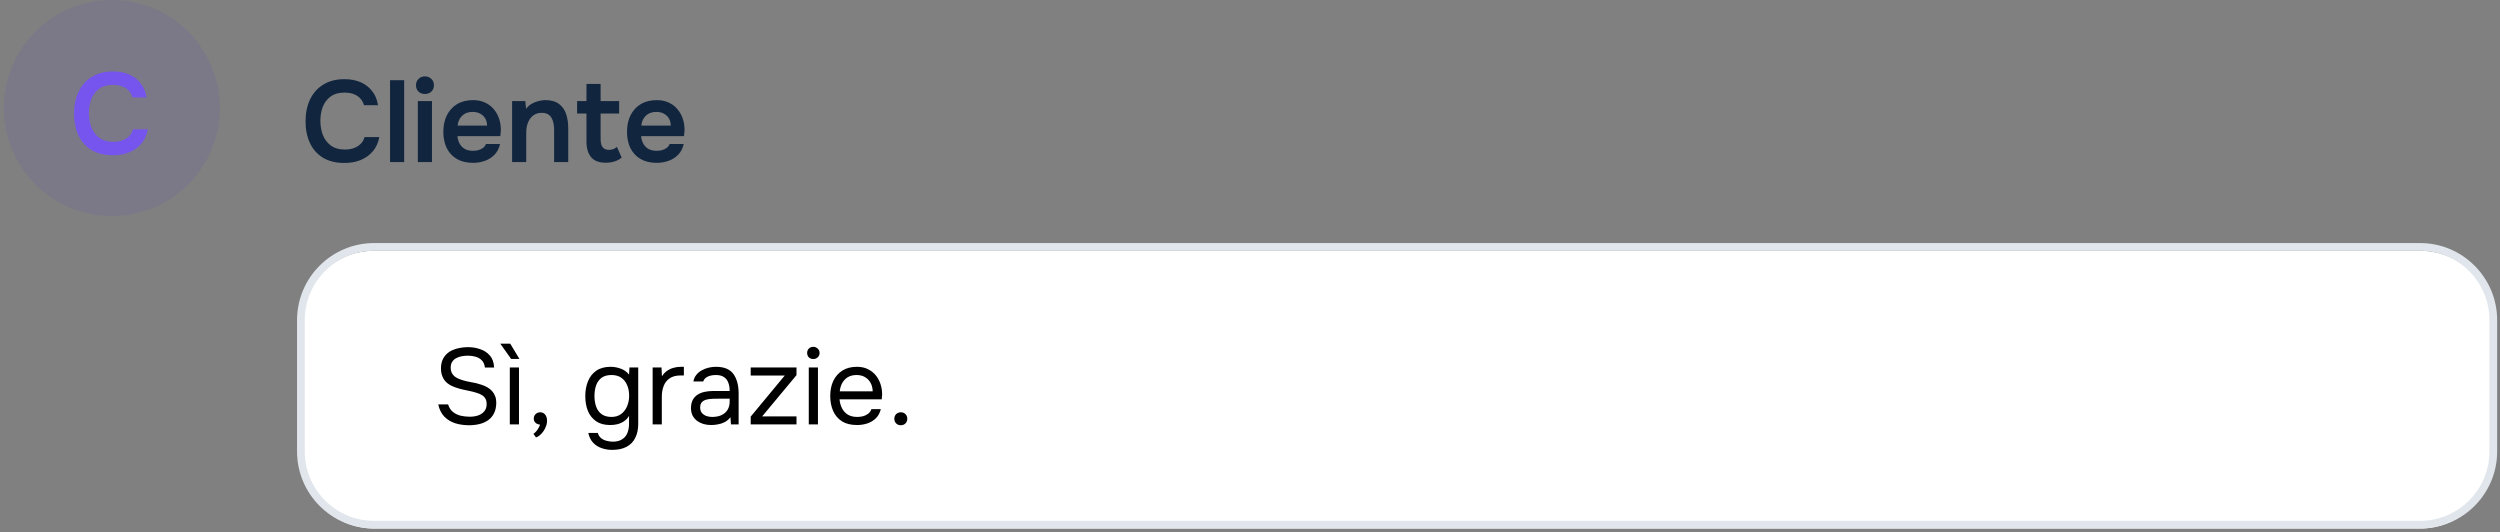 <?xml version="1.0" encoding="UTF-8"?> <svg xmlns="http://www.w3.org/2000/svg" width="324" height="69" viewBox="0 0 324 69" fill="none"><rect x="0" y="0" width="324" height="69" fill="#808080" stroke="none"/><g clip-path="url(#clip0_6_29)"><path d="M28.496 14C28.496 6.268 22.228 0 14.496 0C6.764 0 0.496 6.268 0.496 14C0.496 21.732 6.764 28 14.496 28C22.228 28 28.496 21.732 28.496 14Z" fill="#5335C8" fill-opacity="0.1"></path><path d="M14.64 20.12C13.54 20.12 12.615 19.895 11.865 19.445C11.115 18.985 10.55 18.35 10.17 17.54C9.79 16.73 9.6 15.79 9.6 14.72C9.6 13.65 9.795 12.705 10.185 11.885C10.575 11.065 11.145 10.425 11.895 9.965C12.645 9.495 13.56 9.26 14.64 9.26C15.44 9.26 16.145 9.395 16.755 9.665C17.365 9.935 17.86 10.32 18.24 10.82C18.63 11.31 18.88 11.915 18.99 12.635H17.175C17.035 12.125 16.75 11.725 16.32 11.435C15.89 11.145 15.33 11 14.64 11C13.89 11 13.285 11.175 12.825 11.525C12.365 11.875 12.03 12.325 11.82 12.875C11.62 13.425 11.52 14.015 11.52 14.645C11.52 15.295 11.625 15.905 11.835 16.475C12.055 17.045 12.4 17.505 12.87 17.855C13.34 18.205 13.945 18.38 14.685 18.38C15.145 18.38 15.545 18.315 15.885 18.185C16.235 18.055 16.525 17.87 16.755 17.63C16.995 17.38 17.16 17.09 17.25 16.76H19.155C19.035 17.47 18.765 18.075 18.345 18.575C17.935 19.075 17.41 19.46 16.77 19.73C16.14 19.99 15.43 20.12 14.64 20.12Z" fill="#7655EF"></path><path d="M313.636 32.5H48.5C43.253 32.5 39 36.753 39 42V59C39 64.247 43.253 68.5 48.5 68.5H313.636C318.883 68.5 323.136 64.247 323.136 59V42C323.136 36.753 318.883 32.5 313.636 32.5Z" fill="white"></path><path d="M60.788 55.112C60.163 55.112 59.57 55.028 59.01 54.86C58.459 54.683 57.988 54.398 57.596 54.006C57.204 53.605 56.938 53.073 56.798 52.41H58.072C58.203 52.83 58.413 53.157 58.702 53.39C59.001 53.623 59.341 53.787 59.724 53.88C60.107 53.964 60.489 54.006 60.872 54.006C61.255 54.006 61.609 53.955 61.936 53.852C62.272 53.74 62.543 53.563 62.748 53.32C62.963 53.077 63.07 52.765 63.07 52.382C63.07 52.083 63.014 51.841 62.902 51.654C62.799 51.467 62.65 51.318 62.454 51.206C62.267 51.085 62.043 50.987 61.782 50.912C61.437 50.8 61.068 50.707 60.676 50.632C60.284 50.557 59.897 50.469 59.514 50.366C59.141 50.263 58.791 50.133 58.464 49.974C58.287 49.881 58.114 49.769 57.946 49.638C57.787 49.498 57.647 49.339 57.526 49.162C57.414 48.975 57.321 48.765 57.246 48.532C57.181 48.299 57.148 48.042 57.148 47.762C57.148 47.342 57.213 46.978 57.344 46.67C57.475 46.362 57.652 46.101 57.876 45.886C58.1 45.671 58.361 45.499 58.66 45.368C58.959 45.237 59.276 45.144 59.612 45.088C59.957 45.023 60.303 44.99 60.648 44.99C61.217 44.99 61.749 45.079 62.244 45.256C62.748 45.424 63.163 45.699 63.49 46.082C63.826 46.465 64.008 46.983 64.036 47.636H62.846C62.799 47.244 62.669 46.936 62.454 46.712C62.239 46.488 61.973 46.329 61.656 46.236C61.339 46.143 61.003 46.096 60.648 46.096C60.387 46.096 60.121 46.119 59.85 46.166C59.589 46.213 59.346 46.297 59.122 46.418C58.907 46.53 58.735 46.689 58.604 46.894C58.473 47.09 58.408 47.342 58.408 47.65C58.408 47.893 58.45 48.107 58.534 48.294C58.627 48.481 58.749 48.639 58.898 48.77C59.057 48.891 59.229 48.994 59.416 49.078C59.864 49.265 60.359 49.405 60.9 49.498C61.451 49.582 61.964 49.708 62.44 49.876C62.72 49.969 62.977 50.086 63.21 50.226C63.443 50.366 63.639 50.529 63.798 50.716C63.966 50.903 64.092 51.117 64.176 51.36C64.269 51.593 64.316 51.859 64.316 52.158C64.316 52.699 64.223 53.161 64.036 53.544C63.849 53.917 63.593 54.221 63.266 54.454C62.939 54.687 62.561 54.855 62.132 54.958C61.712 55.061 61.264 55.112 60.788 55.112ZM66.071 55V47.622H67.261V55H66.071ZM66.239 46.516L64.839 44.542H66.127L67.317 46.516H66.239ZM69.469 56.694L69.133 56.232C69.264 56.139 69.385 56.027 69.497 55.896C69.609 55.765 69.707 55.625 69.791 55.476C69.885 55.327 69.95 55.177 69.987 55.028C69.745 55.009 69.549 54.93 69.399 54.79C69.25 54.65 69.175 54.463 69.175 54.23C69.185 53.987 69.269 53.796 69.427 53.656C69.595 53.507 69.787 53.432 70.001 53.432C70.272 53.432 70.487 53.53 70.645 53.726C70.813 53.922 70.897 54.197 70.897 54.552C70.897 54.832 70.827 55.121 70.687 55.42C70.557 55.719 70.384 55.98 70.169 56.204C69.955 56.437 69.721 56.601 69.469 56.694ZM79.339 58.304C78.835 58.304 78.369 58.225 77.939 58.066C77.51 57.917 77.146 57.679 76.847 57.352C76.549 57.025 76.348 56.61 76.245 56.106H77.477C77.552 56.386 77.692 56.61 77.897 56.778C78.103 56.946 78.341 57.063 78.611 57.128C78.882 57.203 79.148 57.24 79.409 57.24C79.913 57.24 80.319 57.137 80.627 56.932C80.945 56.736 81.173 56.461 81.313 56.106C81.453 55.761 81.523 55.364 81.523 54.916V53.894C81.365 54.174 81.155 54.403 80.893 54.58C80.632 54.757 80.347 54.888 80.039 54.972C79.731 55.047 79.414 55.084 79.087 55.084C78.341 55.084 77.729 54.921 77.253 54.594C76.777 54.258 76.423 53.81 76.189 53.25C75.965 52.681 75.853 52.041 75.853 51.332C75.853 50.623 75.97 49.983 76.203 49.414C76.437 48.835 76.796 48.378 77.281 48.042C77.767 47.706 78.387 47.538 79.143 47.538C79.573 47.538 80.007 47.617 80.445 47.776C80.884 47.935 81.243 48.191 81.523 48.546L81.579 47.622H82.713V54.944C82.713 55.635 82.587 56.232 82.335 56.736C82.093 57.24 81.719 57.627 81.215 57.898C80.721 58.169 80.095 58.304 79.339 58.304ZM79.255 54.034C79.75 54.034 80.165 53.908 80.501 53.656C80.837 53.404 81.094 53.068 81.271 52.648C81.449 52.228 81.537 51.771 81.537 51.276C81.537 50.763 81.449 50.305 81.271 49.904C81.103 49.503 80.851 49.185 80.515 48.952C80.179 48.719 79.755 48.602 79.241 48.602C78.709 48.602 78.28 48.723 77.953 48.966C77.636 49.209 77.403 49.535 77.253 49.946C77.113 50.357 77.043 50.814 77.043 51.318C77.043 51.841 77.118 52.307 77.267 52.718C77.417 53.129 77.655 53.451 77.981 53.684C78.308 53.917 78.733 54.034 79.255 54.034ZM84.582 55V47.622H85.731L85.787 48.77C85.973 48.481 86.188 48.247 86.43 48.07C86.683 47.893 86.958 47.762 87.257 47.678C87.564 47.585 87.896 47.538 88.251 47.538C88.316 47.538 88.376 47.538 88.433 47.538C88.498 47.538 88.563 47.538 88.629 47.538V48.658H88.195C87.616 48.658 87.144 48.784 86.781 49.036C86.426 49.279 86.169 49.61 86.01 50.03C85.852 50.441 85.772 50.898 85.772 51.402V55H84.582ZM92.171 55.084C91.835 55.084 91.508 55.042 91.191 54.958C90.883 54.865 90.603 54.729 90.351 54.552C90.109 54.365 89.912 54.137 89.763 53.866C89.623 53.586 89.553 53.264 89.553 52.9C89.553 52.48 89.628 52.125 89.777 51.836C89.936 51.547 90.146 51.318 90.407 51.15C90.668 50.982 90.972 50.861 91.317 50.786C91.662 50.711 92.022 50.674 92.395 50.674H94.565C94.565 50.254 94.504 49.89 94.383 49.582C94.271 49.274 94.085 49.036 93.823 48.868C93.562 48.691 93.216 48.602 92.787 48.602C92.526 48.602 92.283 48.63 92.059 48.686C91.835 48.742 91.644 48.831 91.485 48.952C91.326 49.073 91.21 49.237 91.135 49.442H89.861C89.927 49.106 90.052 48.821 90.239 48.588C90.435 48.345 90.668 48.149 90.939 48C91.219 47.841 91.518 47.725 91.835 47.65C92.153 47.575 92.47 47.538 92.787 47.538C93.851 47.538 94.607 47.851 95.055 48.476C95.503 49.101 95.727 49.946 95.727 51.01V55H94.733L94.663 54.062C94.458 54.342 94.21 54.557 93.921 54.706C93.632 54.855 93.333 54.953 93.025 55C92.727 55.056 92.442 55.084 92.171 55.084ZM92.283 54.034C92.75 54.034 93.151 53.959 93.487 53.81C93.832 53.651 94.099 53.423 94.285 53.124C94.472 52.825 94.565 52.461 94.565 52.032V51.668H93.263C92.955 51.668 92.652 51.673 92.353 51.682C92.055 51.691 91.784 51.729 91.541 51.794C91.299 51.859 91.103 51.971 90.953 52.13C90.813 52.289 90.743 52.517 90.743 52.816C90.743 53.096 90.813 53.325 90.953 53.502C91.103 53.679 91.294 53.815 91.527 53.908C91.77 53.992 92.022 54.034 92.283 54.034ZM97.291 55V53.992L101.701 48.672H97.291V47.622H103.227V48.616L98.775 53.964H103.227V55H97.291ZM104.817 55V47.622H106.007V55H104.817ZM105.405 46.53C105.162 46.53 104.966 46.455 104.817 46.306C104.677 46.157 104.607 45.965 104.607 45.732C104.607 45.499 104.682 45.312 104.831 45.172C104.98 45.023 105.172 44.948 105.405 44.948C105.62 44.948 105.806 45.023 105.965 45.172C106.133 45.321 106.217 45.508 106.217 45.732C106.217 45.965 106.138 46.157 105.979 46.306C105.82 46.455 105.629 46.53 105.405 46.53ZM111.071 55.084C110.287 55.084 109.639 54.925 109.125 54.608C108.612 54.281 108.229 53.833 107.977 53.264C107.725 52.695 107.599 52.046 107.599 51.318C107.599 50.581 107.73 49.932 107.991 49.372C108.262 48.803 108.654 48.355 109.167 48.028C109.681 47.701 110.311 47.538 111.057 47.538C111.636 47.538 112.131 47.65 112.541 47.874C112.961 48.089 113.307 48.378 113.577 48.742C113.848 49.106 114.044 49.507 114.165 49.946C114.287 50.375 114.338 50.809 114.319 51.248C114.31 51.332 114.301 51.416 114.291 51.5C114.291 51.584 114.287 51.668 114.277 51.752H108.803C108.841 52.181 108.948 52.569 109.125 52.914C109.303 53.259 109.555 53.535 109.881 53.74C110.208 53.936 110.614 54.034 111.099 54.034C111.342 54.034 111.585 54.006 111.827 53.95C112.079 53.885 112.303 53.777 112.499 53.628C112.705 53.479 112.849 53.278 112.933 53.026H114.151C114.039 53.502 113.829 53.894 113.521 54.202C113.213 54.501 112.845 54.725 112.415 54.874C111.986 55.014 111.538 55.084 111.071 55.084ZM108.831 50.716H113.101C113.092 50.296 112.999 49.927 112.821 49.61C112.644 49.293 112.401 49.045 112.093 48.868C111.795 48.691 111.435 48.602 111.015 48.602C110.558 48.602 110.171 48.7 109.853 48.896C109.545 49.092 109.307 49.349 109.139 49.666C108.971 49.983 108.869 50.333 108.831 50.716ZM116.745 55.112C116.502 55.112 116.301 55.033 116.143 54.874C115.984 54.715 115.905 54.515 115.905 54.272C115.905 54.029 115.984 53.829 116.143 53.67C116.301 53.511 116.502 53.432 116.745 53.432C116.987 53.432 117.188 53.511 117.347 53.67C117.505 53.829 117.585 54.029 117.585 54.272C117.585 54.515 117.505 54.715 117.347 54.874C117.188 55.033 116.987 55.112 116.745 55.112Z" fill="black"></path><path d="M313.632 32H48.496C43.249 32 38.996 36.253 38.996 41.5V58.5C38.996 63.747 43.249 68 48.496 68H313.632C318.879 68 323.132 63.747 323.132 58.5V41.5C323.132 36.253 318.879 32 313.632 32Z" stroke="#E1E6EC"></path><path d="M44.64 21.12C43.54 21.12 42.615 20.895 41.865 20.445C41.115 19.985 40.55 19.35 40.17 18.54C39.79 17.73 39.6 16.79 39.6 15.72C39.6 14.65 39.795 13.705 40.185 12.885C40.575 12.065 41.145 11.425 41.895 10.965C42.645 10.495 43.56 10.26 44.64 10.26C45.44 10.26 46.145 10.395 46.755 10.665C47.365 10.935 47.86 11.32 48.24 11.82C48.63 12.31 48.88 12.915 48.99 13.635H47.175C47.035 13.125 46.75 12.725 46.32 12.435C45.89 12.145 45.33 12 44.64 12C43.89 12 43.285 12.175 42.825 12.525C42.365 12.875 42.03 13.325 41.82 13.875C41.62 14.425 41.52 15.015 41.52 15.645C41.52 16.295 41.625 16.905 41.835 17.475C42.055 18.045 42.4 18.505 42.87 18.855C43.34 19.205 43.945 19.38 44.685 19.38C45.145 19.38 45.545 19.315 45.885 19.185C46.235 19.055 46.525 18.87 46.755 18.63C46.995 18.38 47.16 18.09 47.25 17.76H49.155C49.035 18.47 48.765 19.075 48.345 19.575C47.935 20.075 47.41 20.46 46.77 20.73C46.14 20.99 45.43 21.12 44.64 21.12ZM50.549 21V10.395H52.379V21H50.549ZM54.153 21V13.095H55.983V21H54.153ZM55.068 12.18C54.718 12.18 54.438 12.075 54.228 11.865C54.018 11.655 53.913 11.38 53.913 11.04C53.913 10.71 54.023 10.44 54.243 10.23C54.463 10.01 54.738 9.9 55.068 9.9C55.388 9.9 55.663 10.005 55.893 10.215C56.123 10.425 56.238 10.7 56.238 11.04C56.238 11.38 56.128 11.655 55.908 11.865C55.688 12.075 55.408 12.18 55.068 12.18ZM61.296 21.105C60.476 21.105 59.776 20.935 59.196 20.595C58.626 20.255 58.191 19.785 57.891 19.185C57.601 18.575 57.456 17.87 57.456 17.07C57.456 16.27 57.606 15.565 57.906 14.955C58.216 14.335 58.656 13.85 59.226 13.5C59.806 13.15 60.501 12.975 61.311 12.975C61.911 12.975 62.436 13.085 62.886 13.305C63.336 13.515 63.711 13.805 64.011 14.175C64.321 14.545 64.551 14.965 64.701 15.435C64.851 15.905 64.921 16.4 64.911 16.92C64.901 17.04 64.891 17.16 64.881 17.28C64.871 17.39 64.856 17.51 64.836 17.64H59.286C59.316 17.99 59.406 18.31 59.556 18.6C59.716 18.89 59.936 19.12 60.216 19.29C60.506 19.46 60.866 19.545 61.296 19.545C61.546 19.545 61.786 19.515 62.016 19.455C62.246 19.385 62.446 19.285 62.616 19.155C62.796 19.025 62.916 18.86 62.976 18.66H64.806C64.676 19.23 64.436 19.695 64.086 20.055C63.736 20.415 63.316 20.68 62.826 20.85C62.346 21.02 61.836 21.105 61.296 21.105ZM59.316 16.275H63.126C63.126 15.945 63.051 15.645 62.901 15.375C62.751 15.105 62.536 14.895 62.256 14.745C61.986 14.585 61.656 14.505 61.266 14.505C60.846 14.505 60.496 14.59 60.216 14.76C59.936 14.93 59.721 15.15 59.571 15.42C59.421 15.69 59.336 15.975 59.316 16.275ZM66.369 21V13.095H68.079L68.184 14.1C68.394 13.82 68.639 13.6 68.919 13.44C69.199 13.28 69.494 13.165 69.804 13.095C70.114 13.015 70.404 12.975 70.674 12.975C71.424 12.975 72.014 13.14 72.444 13.47C72.884 13.8 73.194 14.24 73.374 14.79C73.554 15.34 73.644 15.955 73.644 16.635V21H71.814V16.935C71.814 16.645 71.794 16.365 71.754 16.095C71.714 15.815 71.634 15.565 71.514 15.345C71.404 15.125 71.244 14.95 71.034 14.82C70.824 14.69 70.544 14.625 70.194 14.625C69.764 14.625 69.399 14.74 69.099 14.97C68.799 15.2 68.574 15.51 68.424 15.9C68.274 16.28 68.199 16.715 68.199 17.205V21H66.369ZM78.513 21.09C77.644 21.09 77.008 20.85 76.609 20.37C76.209 19.89 76.008 19.225 76.008 18.375V14.715H74.793V13.095H76.008V10.875H77.838V13.095H80.239V14.715H77.838V18.03C77.838 18.29 77.868 18.525 77.928 18.735C77.989 18.945 78.099 19.11 78.258 19.23C78.418 19.35 78.638 19.415 78.918 19.425C79.159 19.425 79.364 19.385 79.534 19.305C79.704 19.225 79.844 19.135 79.954 19.035L80.569 20.43C80.379 20.59 80.163 20.72 79.924 20.82C79.694 20.92 79.459 20.99 79.219 21.03C78.978 21.07 78.743 21.09 78.513 21.09ZM85.1 21.105C84.28 21.105 83.58 20.935 83 20.595C82.43 20.255 81.995 19.785 81.695 19.185C81.405 18.575 81.26 17.87 81.26 17.07C81.26 16.27 81.41 15.565 81.71 14.955C82.02 14.335 82.46 13.85 83.03 13.5C83.61 13.15 84.305 12.975 85.115 12.975C85.715 12.975 86.24 13.085 86.69 13.305C87.14 13.515 87.515 13.805 87.815 14.175C88.125 14.545 88.355 14.965 88.505 15.435C88.655 15.905 88.725 16.4 88.715 16.92C88.705 17.04 88.695 17.16 88.685 17.28C88.675 17.39 88.66 17.51 88.64 17.64H83.09C83.12 17.99 83.21 18.31 83.36 18.6C83.52 18.89 83.74 19.12 84.02 19.29C84.31 19.46 84.67 19.545 85.1 19.545C85.35 19.545 85.59 19.515 85.82 19.455C86.05 19.385 86.25 19.285 86.42 19.155C86.6 19.025 86.72 18.86 86.78 18.66H88.61C88.48 19.23 88.24 19.695 87.89 20.055C87.54 20.415 87.12 20.68 86.63 20.85C86.15 21.02 85.64 21.105 85.1 21.105ZM83.12 16.275H86.93C86.93 15.945 86.855 15.645 86.705 15.375C86.555 15.105 86.34 14.895 86.06 14.745C85.79 14.585 85.46 14.505 85.07 14.505C84.65 14.505 84.3 14.59 84.02 14.76C83.74 14.93 83.525 15.15 83.375 15.42C83.225 15.69 83.14 15.975 83.12 16.275Z" fill="#11253E"></path></g><defs><clipPath id="clip0_6_29"><rect width="324" height="69" fill="white"></rect></clipPath></defs></svg> 